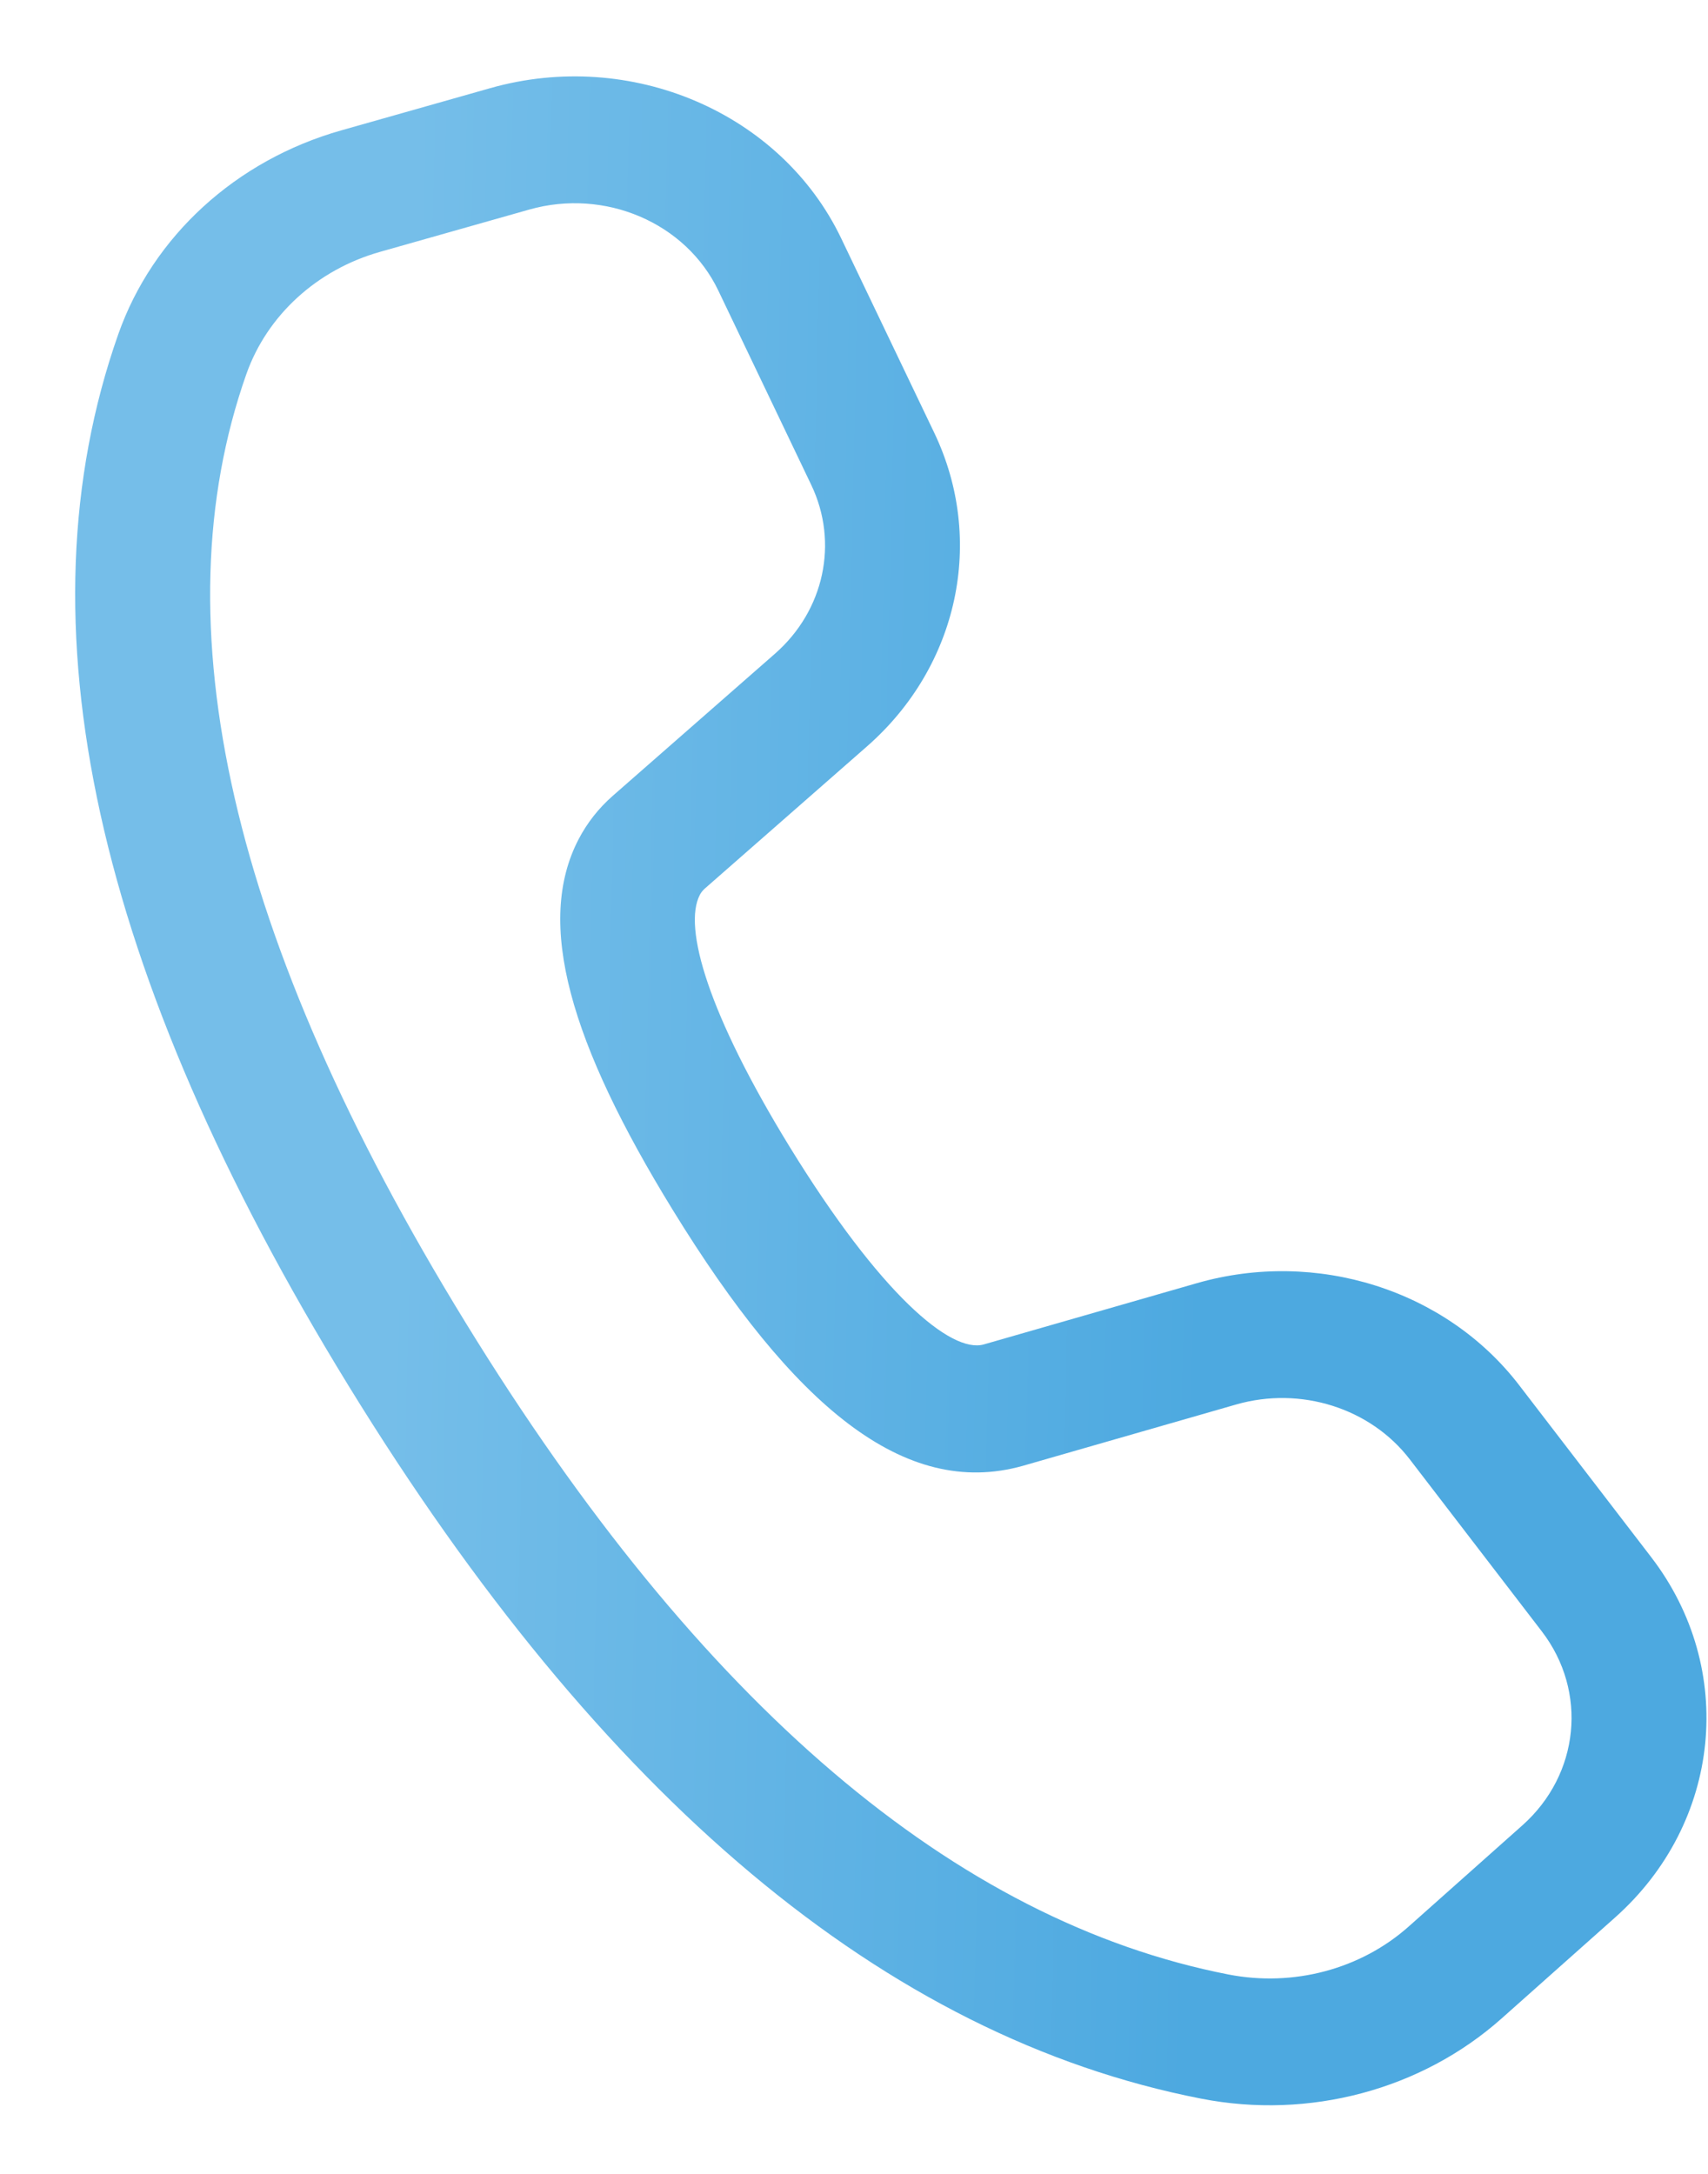 <svg width="22" height="28" viewBox="0 0 22 28" fill="none" xmlns="http://www.w3.org/2000/svg">
<path d="M4.393 1.68L6.316 1.135C8.127 0.622 10.061 1.451 10.836 3.072L12.034 5.575C12.694 6.957 12.346 8.581 11.167 9.614L9.076 11.447C9.051 11.47 9.029 11.497 9.014 11.527C8.795 11.947 9.127 13.069 10.168 14.766C11.343 16.678 12.251 17.434 12.67 17.317L15.415 16.528C16.956 16.085 18.625 16.613 19.568 17.842L21.268 20.056C22.372 21.494 22.174 23.477 20.804 24.697L19.342 25.998C18.309 26.917 16.863 27.303 15.471 27.031C11.396 26.235 7.746 23.151 4.489 17.848C1.229 12.54 0.214 8.023 1.523 4.306C1.968 3.043 3.039 2.064 4.393 1.68ZM4.895 3.244C4.082 3.474 3.44 4.062 3.173 4.819C2.044 8.022 2.958 12.089 5.994 17.031C9.026 21.969 12.313 24.746 15.824 25.432C16.66 25.595 17.528 25.364 18.147 24.812L19.609 23.511C20.347 22.854 20.453 21.786 19.859 21.012L18.159 18.797C17.652 18.136 16.752 17.852 15.923 18.09L13.172 18.881C11.65 19.307 10.219 18.114 8.664 15.582C7.347 13.439 6.89 11.89 7.453 10.809C7.562 10.6 7.71 10.411 7.891 10.252L9.982 8.42C10.617 7.863 10.805 6.989 10.449 6.245L9.252 3.742C8.834 2.869 7.793 2.423 6.818 2.699L4.895 3.244Z" fill="url(#paint0_linear_946_2637)"/>
<defs>
<linearGradient id="paint0_linear_946_2637" x1="15.209" y1="29.867" x2="4.726" y2="29.634" gradientUnits="userSpaceOnUse">
<stop stop-color="#4DA9E0"/>
<stop offset="1" stop-color="#75BEE9"/>
</linearGradient>
</defs>
</svg>
